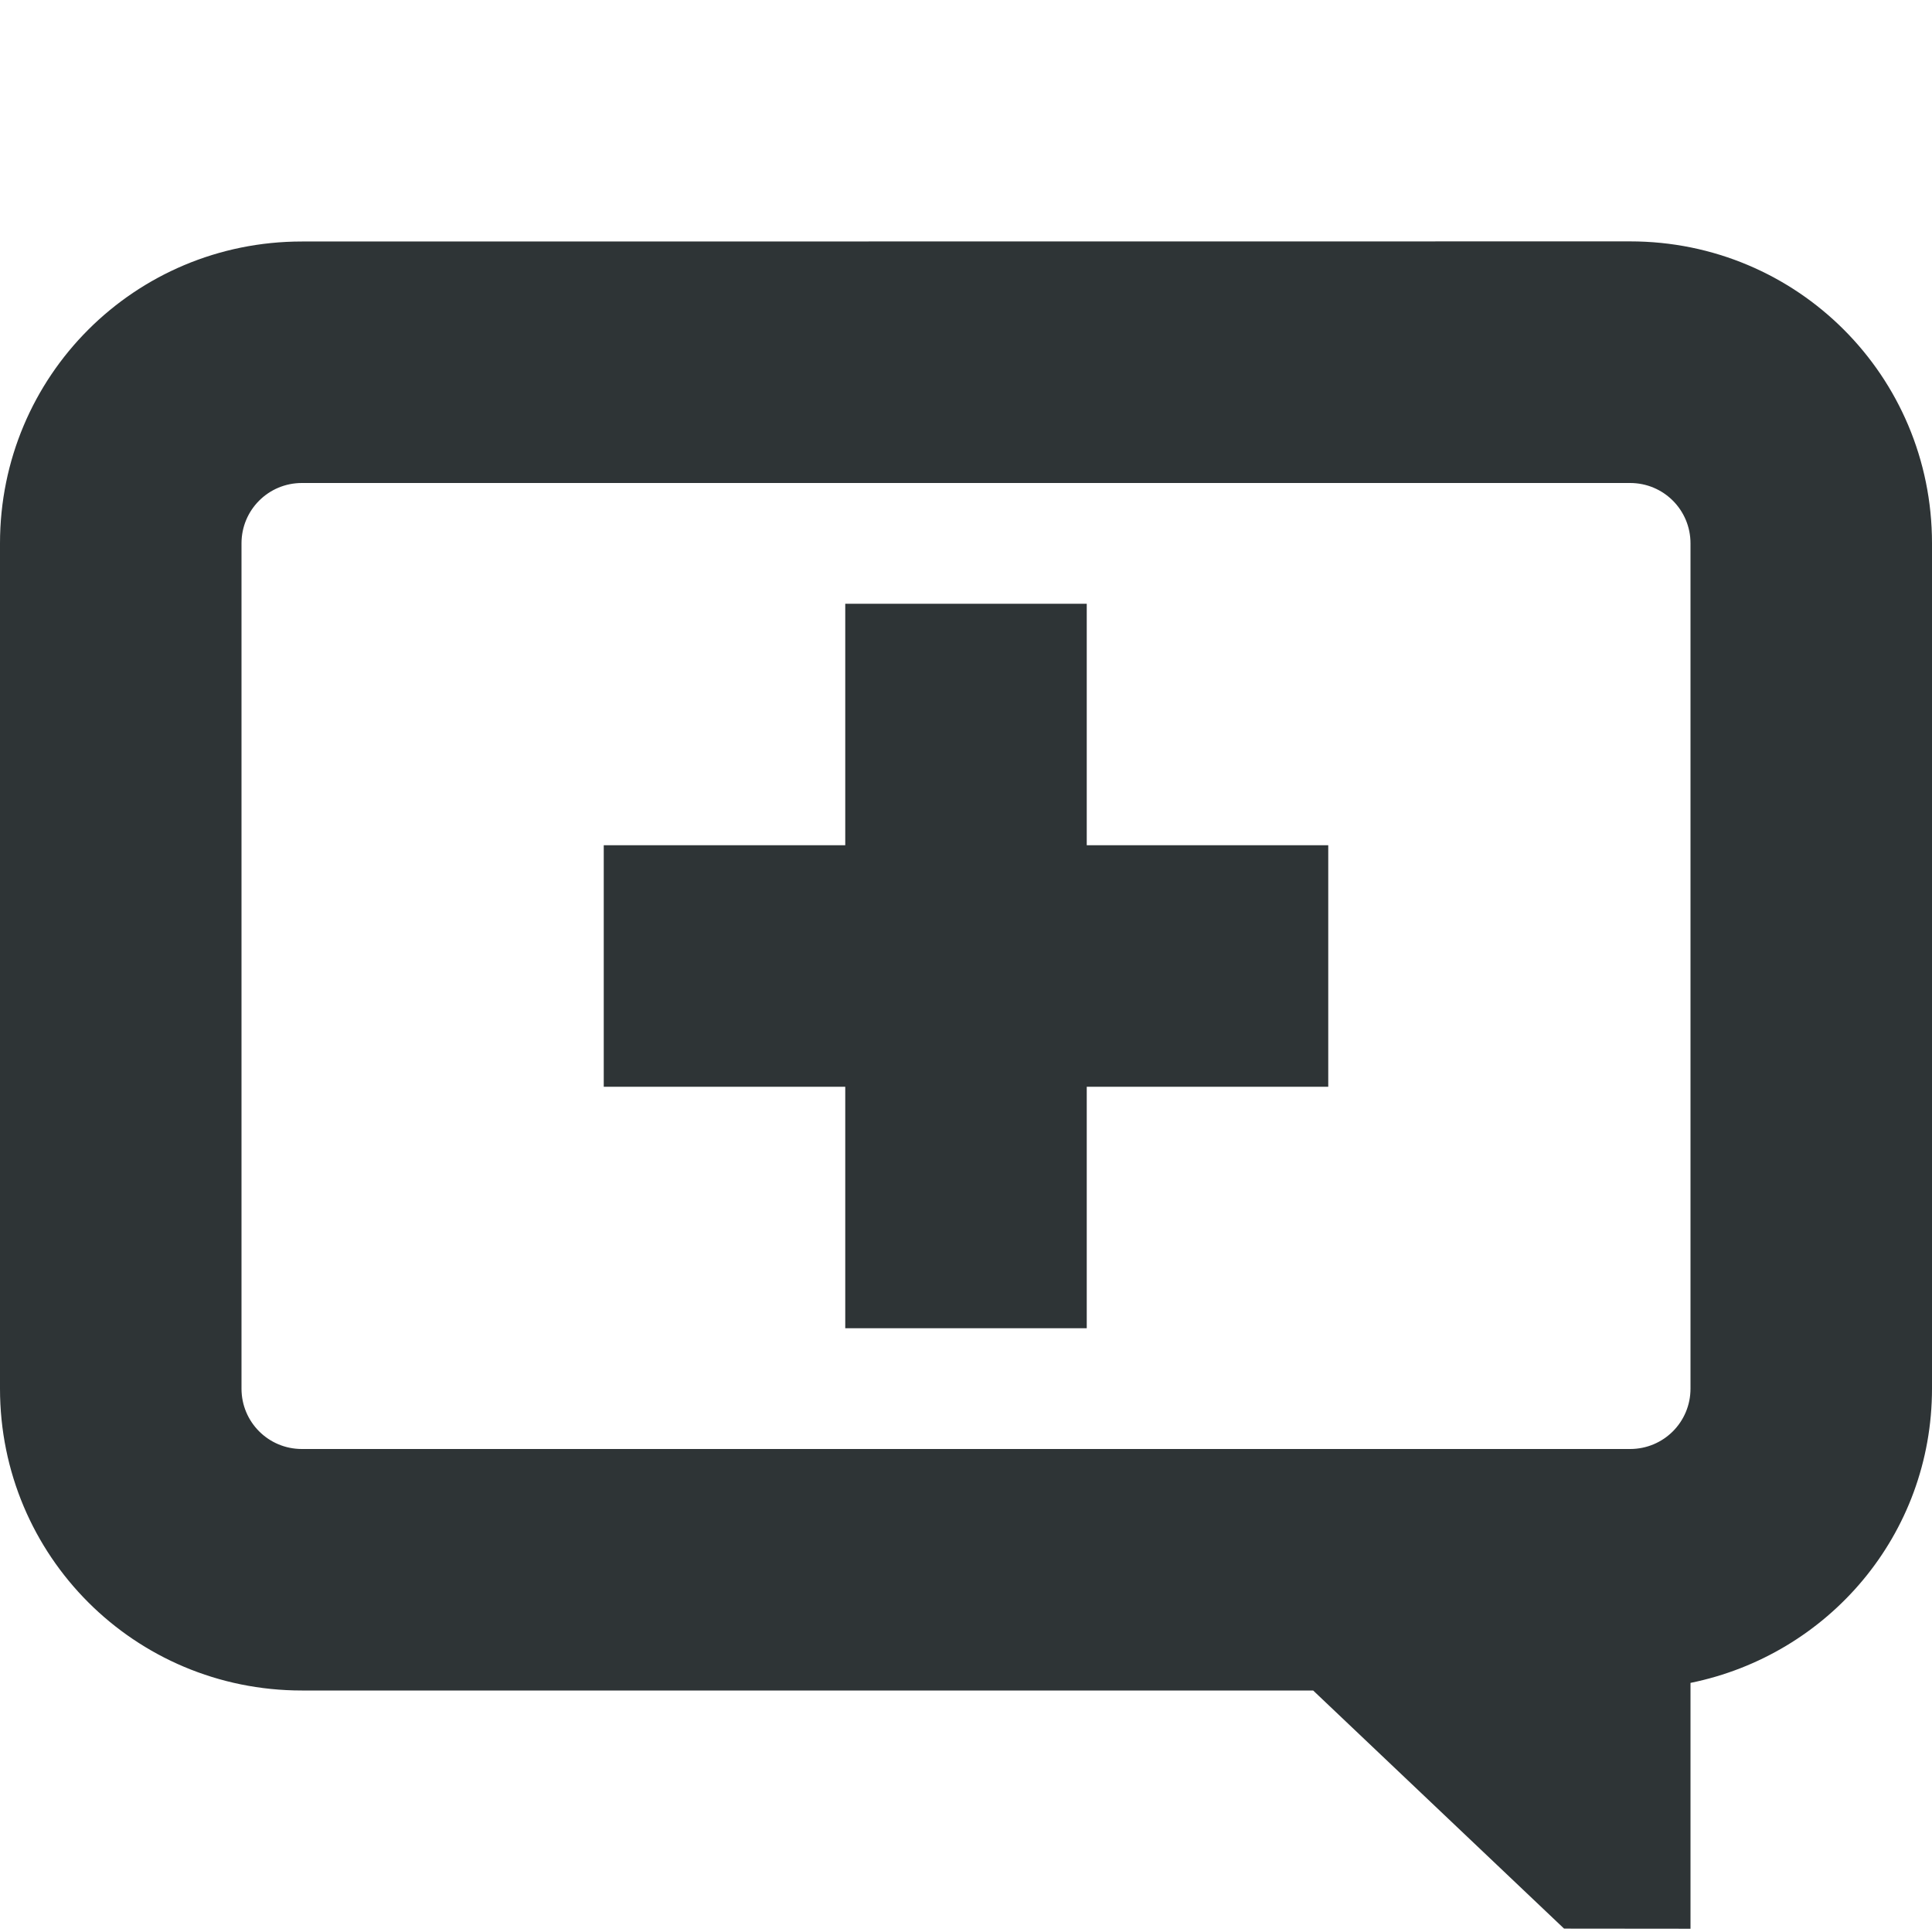 <?xml version="1.0" encoding="UTF-8"?>
<svg id="svg7384" width="16" height="16" style="enable-background:new" version="1.1" xmlns="http://www.w3.org/2000/svg" xmlns:cc="http://creativecommons.org/ns#" xmlns:dc="http://purl.org/dc/elements/1.1/" xmlns:rdf="http://www.w3.org/1999/02/22-rdf-syntax-ns#">
 <title id="title8473">Gnome Symbolic Icons</title>
 <g id="layer4" transform="translate(-312,-808)">
  <path id="path4075" d="m314.5 810c-1.385 0-2.5 1.115-2.5 2.5v7c0 1.385 1.115 2.5 2.5 2.5h8.375l2.078 1.972 1.047 1e-3v-2.036c1.141-0.232 2-1.226 2-2.438v-7c0-1.385-1.115-2.5-2.5-2.5zm0 2h11c0.277 0 0.5 0.223 0.5 0.5v7c0 0.277-0.223 0.5-0.5 0.5h-11c-0.277 0-0.5-0.223-0.5-0.5v-7c0-0.277 0.223-0.5 0.5-0.5zm4.5 1v2h-2v2h2v2h2v-2h2v-2h-2v-2z" style="fill:#2e3436"/>
 </g>
</svg>
